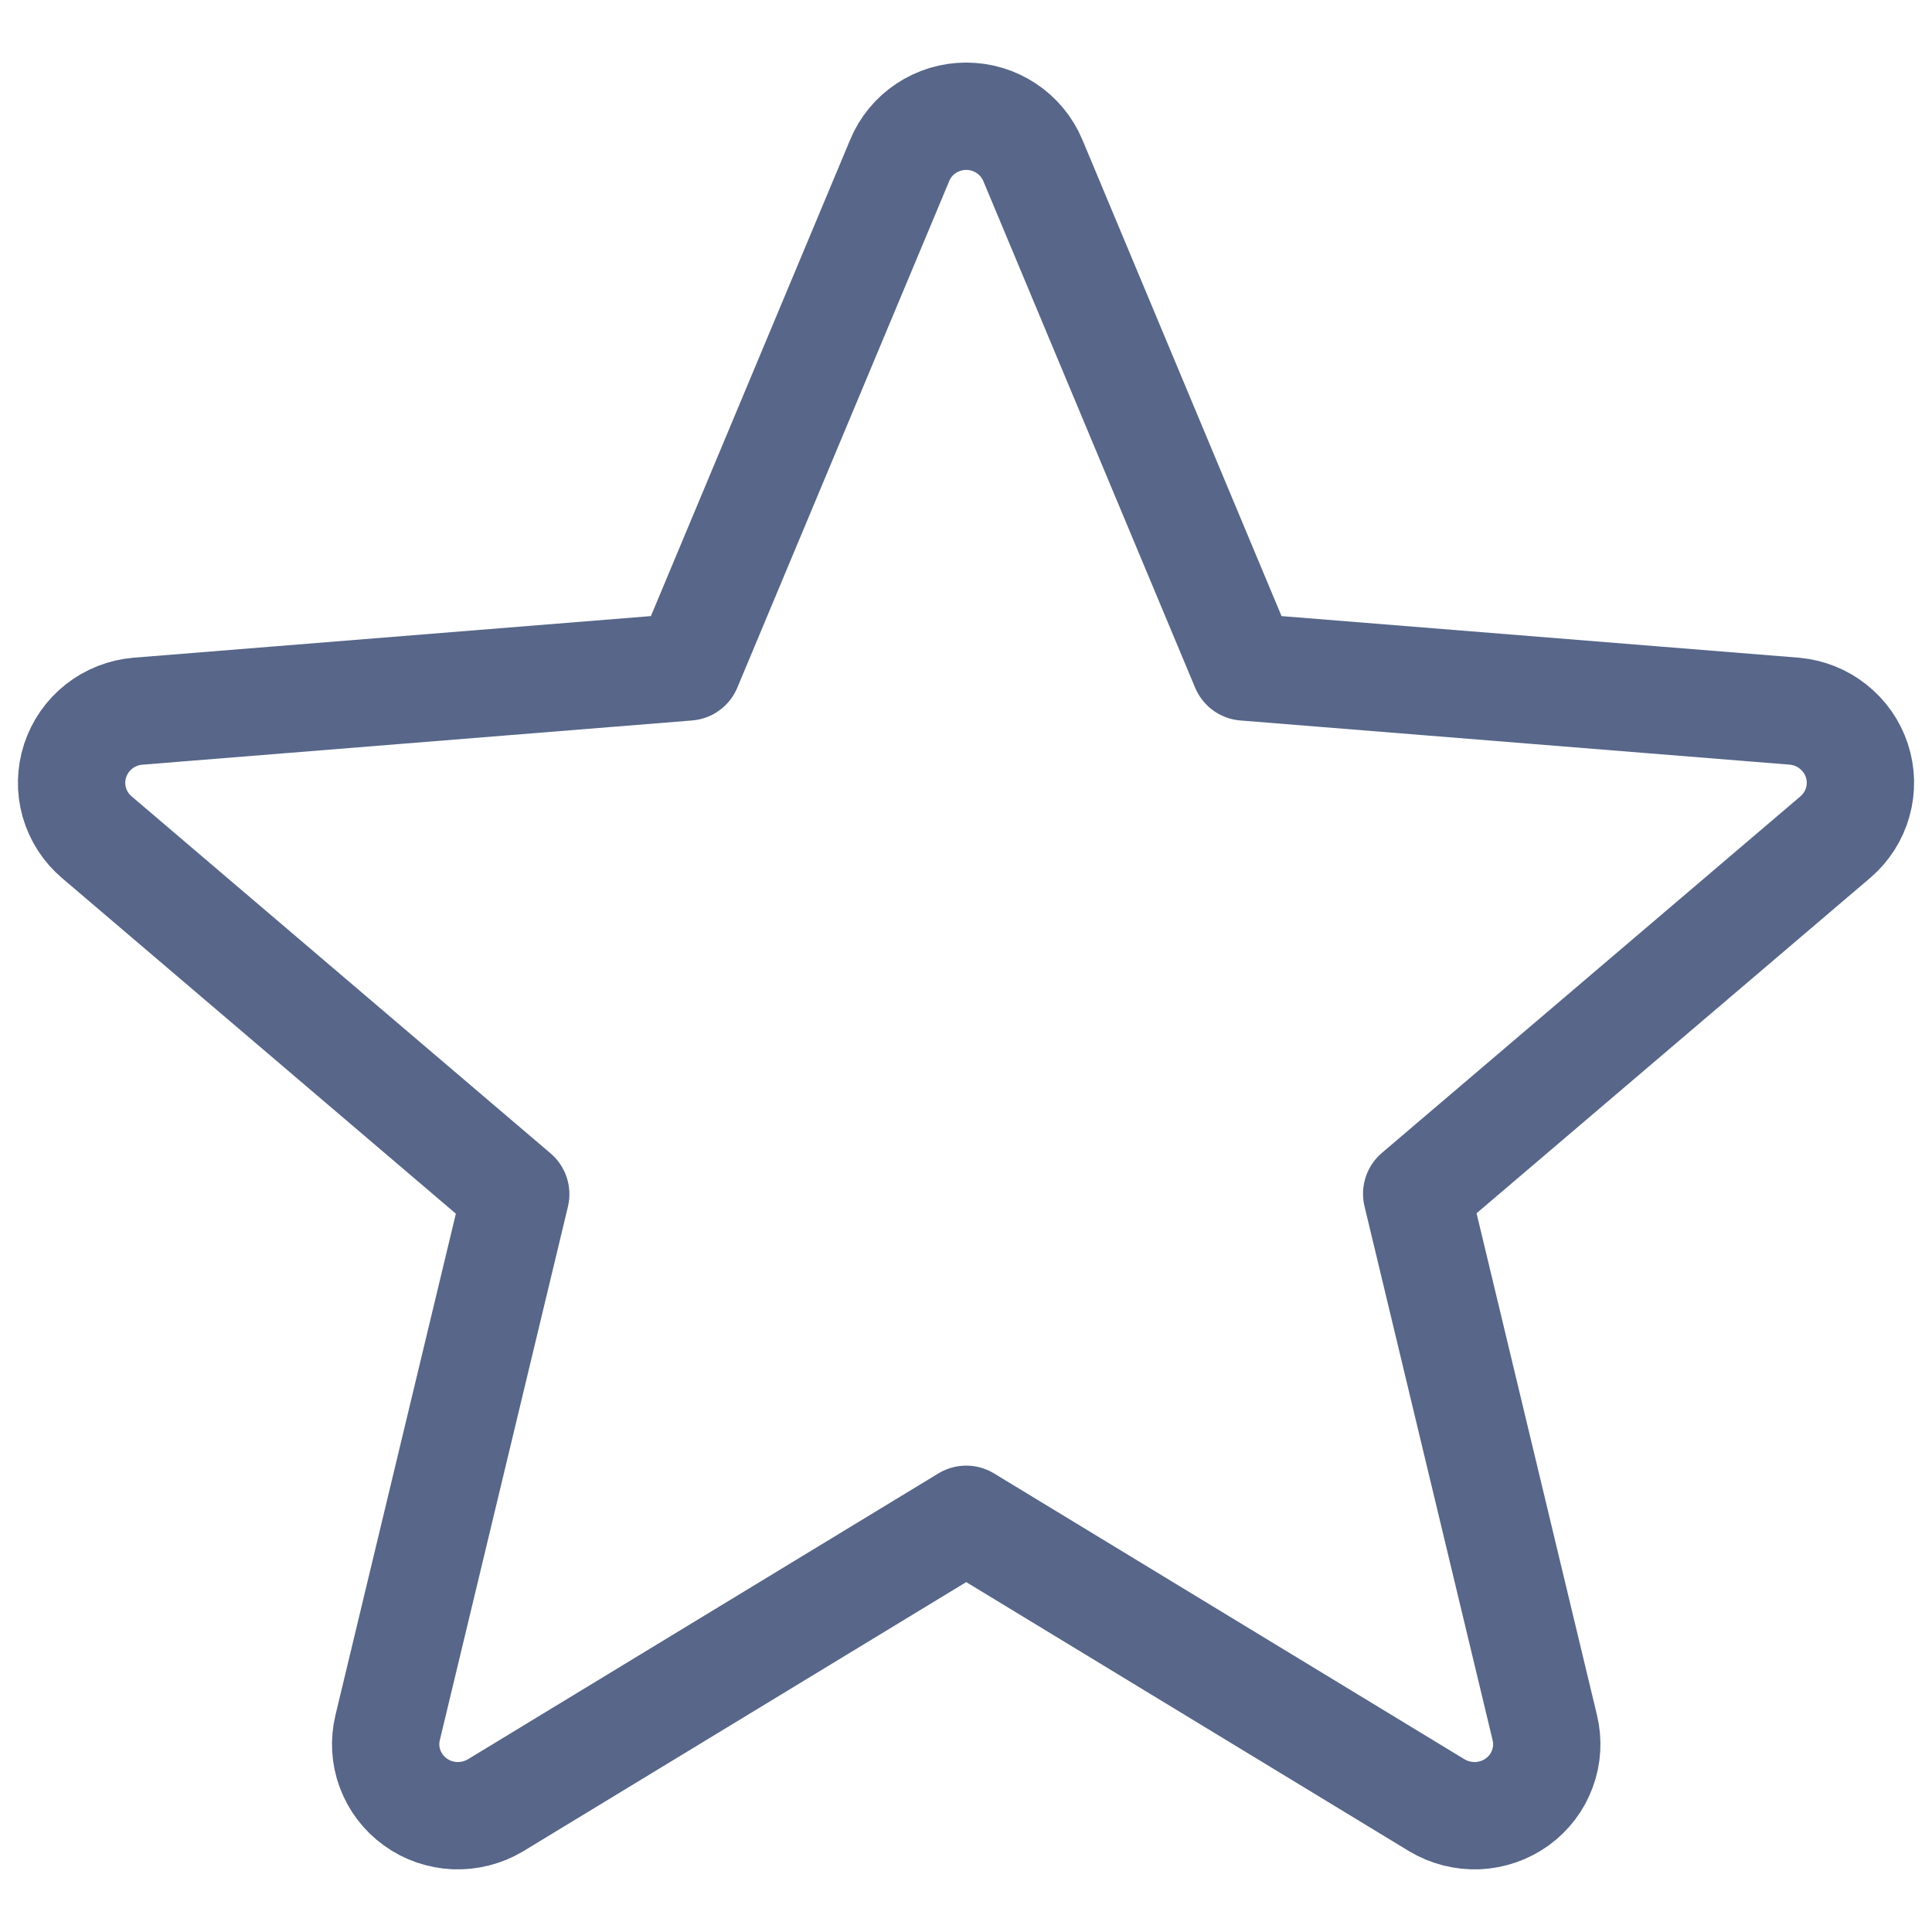 <svg width="18" height="18" viewBox="0 0 18 18" fill="none" xmlns="http://www.w3.org/2000/svg">
<path d="M9.002 14.155L13.388 16.82C13.502 16.888 13.634 16.921 13.767 16.916C13.9 16.91 14.028 16.866 14.136 16.788C14.243 16.71 14.325 16.603 14.37 16.479C14.416 16.356 14.423 16.221 14.392 16.094L13.199 11.122L17.103 7.796C17.202 7.71 17.274 7.597 17.309 7.47C17.344 7.344 17.341 7.211 17.3 7.086C17.259 6.962 17.183 6.852 17.079 6.77C16.976 6.688 16.851 6.638 16.719 6.626L11.596 6.214L9.623 1.495C9.572 1.373 9.486 1.269 9.376 1.196C9.265 1.122 9.135 1.083 9.002 1.083C8.869 1.083 8.739 1.122 8.628 1.196C8.518 1.269 8.432 1.373 8.382 1.495L6.408 6.214L1.286 6.626C1.153 6.637 1.026 6.687 0.922 6.769C0.818 6.851 0.741 6.962 0.7 7.087C0.659 7.213 0.656 7.347 0.692 7.474C0.728 7.601 0.801 7.714 0.902 7.8L4.805 11.126L3.612 16.094C3.581 16.221 3.588 16.356 3.634 16.479C3.68 16.603 3.761 16.71 3.869 16.788C3.976 16.866 4.104 16.91 4.237 16.916C4.37 16.921 4.502 16.888 4.616 16.82L9.002 14.155Z" stroke="#576689" stroke-linecap="round" stroke-linejoin="round"/>
</svg>
